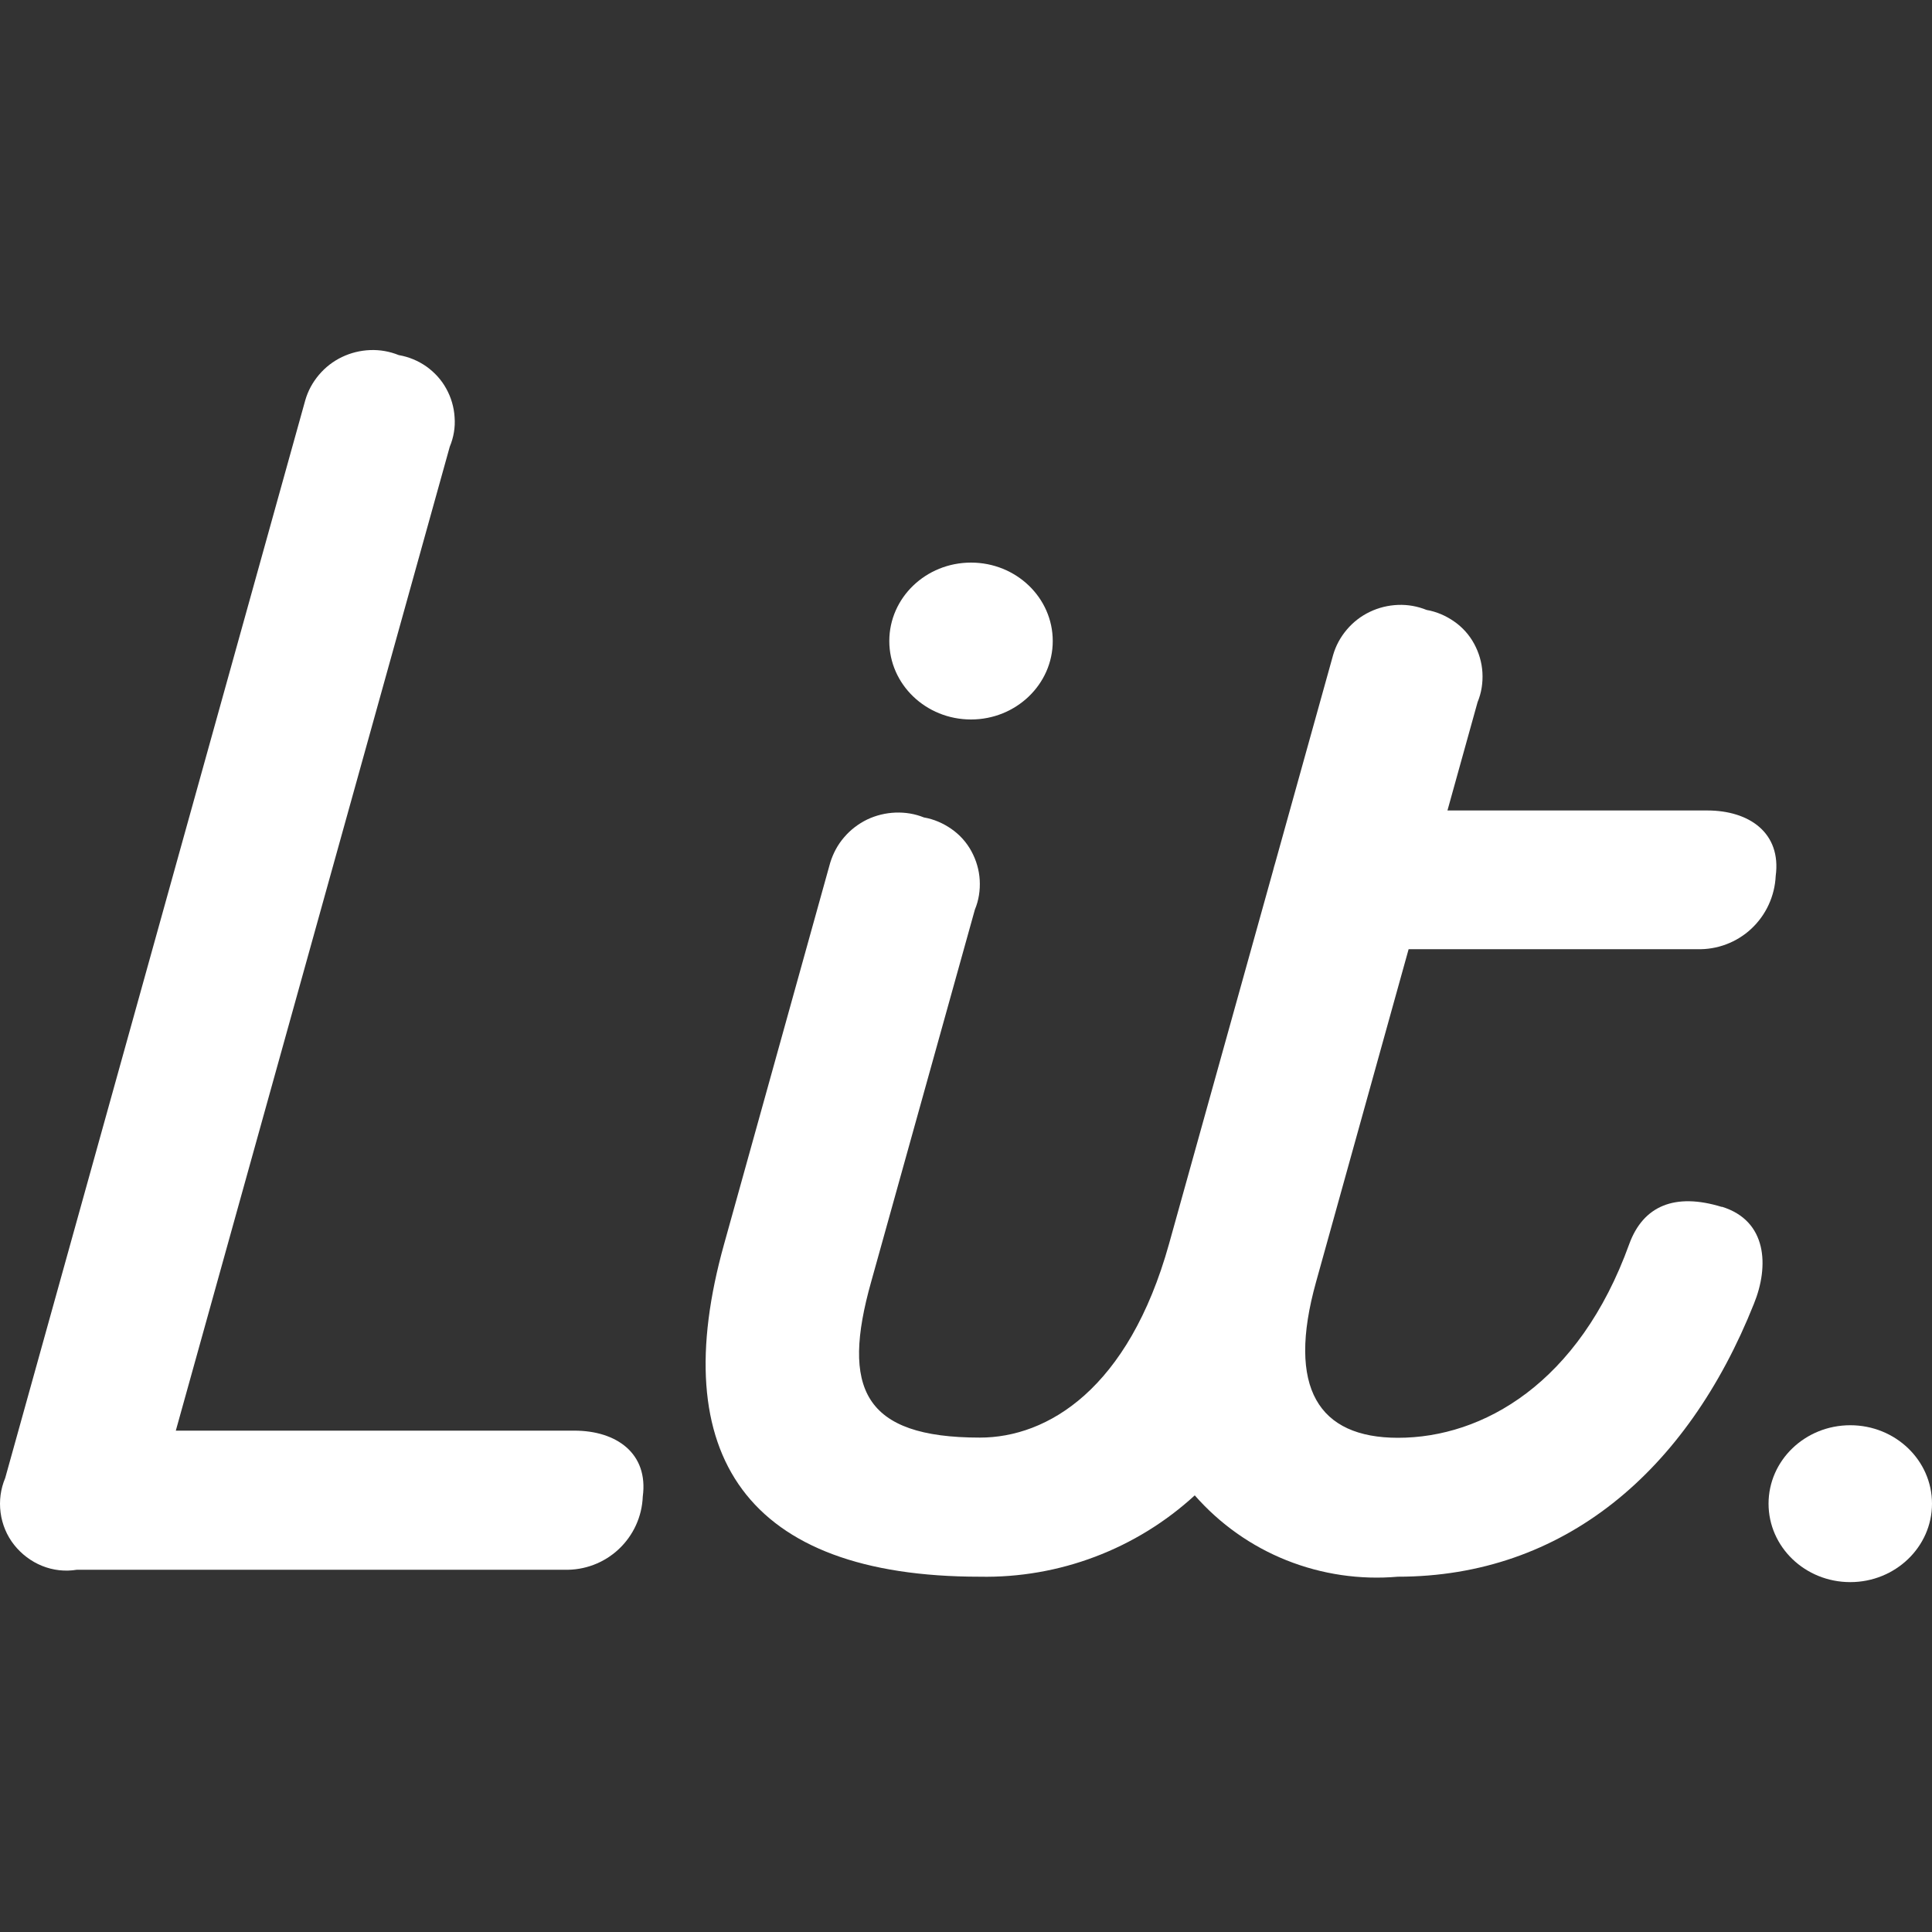 <?xml version="1.0" encoding="UTF-8"?>
<svg id="_レイヤー_2" data-name="レイヤー 2" xmlns="http://www.w3.org/2000/svg" viewBox="0 0 100 100">
  <rect x="0" y="0" width="100" height="100" fill="#333333" stroke="none"/>
  <defs>
    <style>
      .cls-1 {
        fill: none;
      }

      .cls-1, .cls-2 {
        stroke-width: 0px;
      }

      .cls-2 {
        fill: #fff;
      }
    </style>
  </defs>
  <g id="_レイヤー_2-2" data-name=" レイヤー 2">
    <g>
      <path class="cls-2" d="m50.26,37.24c2.33,0,4.23-1.82,4.23-4.06s-1.89-4.06-4.23-4.06-4.23,1.82-4.23,4.06,1.89,4.06,4.23,4.06Z"/>
      <path class="cls-2" d="m95.77,81.89c2.33,0,4.23-1.82,4.23-4.06s-1.89-4.06-4.23-4.06-4.23,1.82-4.23,4.06,1.89,4.06,4.23,4.06Z"/>
      <path class="cls-2" d="m89.12,62.47c-2.44-.75-4.07-.05-4.79,1.92-2.6,7.21-7.58,10.03-11.97,10.03-4.1,0-5.78-2.56-4.24-8.07l4.79-17.22h14.93c1.04.03,2.05-.35,2.81-1.06.76-.71,1.21-1.69,1.26-2.73.3-2.23-1.37-3.39-3.54-3.39h-13.45l1.56-5.61c.2-.48.28-1,.25-1.53-.03-.52-.18-1.03-.43-1.49-.25-.46-.6-.85-1.03-1.15-.43-.3-.91-.51-1.43-.6-.47-.19-.97-.28-1.48-.26-.51.02-1,.14-1.46.36-.46.22-.86.53-1.19.92s-.57.83-.71,1.32l-3,10.77c-.04.12-.07.24-.1.36l-5.39,19.34c-2.1,7.53-6.3,10.03-9.79,10.03-6.05,0-7.18-2.56-5.63-8.06l5.37-19.27c.2-.48.28-1,.25-1.53-.03-.52-.18-1.03-.43-1.49-.25-.46-.6-.85-1.03-1.15-.43-.3-.91-.51-1.43-.6-.47-.19-.97-.27-1.48-.25-.5.02-1,.14-1.46.36-.45.22-.86.53-1.19.92-.33.38-.57.83-.72,1.32l-5.49,19.73c-3.05,10.91,1.14,17.22,13.23,17.22,4.11.08,8.1-1.43,11.13-4.21,1.3,1.48,2.92,2.63,4.75,3.36,1.83.73,3.8,1.02,5.76.85,8.57,0,14.97-5.44,18.43-14.12.8-1.96.69-4.31-1.66-5.03Z"/>
      <path class="cls-2" d="m29.72,74.05H9.1l14.18-50.93c.2-.48.29-1,.25-1.52-.03-.52-.18-1.03-.43-1.48-.25-.46-.61-.85-1.03-1.15-.43-.3-.91-.5-1.43-.59-.47-.19-.97-.28-1.48-.26-.51.02-1,.14-1.46.36-.46.22-.86.53-1.19.92-.33.39-.57.83-.71,1.32L.27,76.5c-.24.57-.32,1.18-.24,1.79.08.61.32,1.19.7,1.67.38.48.88.86,1.45,1.09.57.23,1.19.3,1.8.2h25.23c1.04.03,2.05-.35,2.81-1.06.76-.71,1.21-1.69,1.25-2.73.3-2.24-1.37-3.41-3.54-3.41Z"/>
    </g>
    <rect class="cls-1" width="100" height="100"/>
  </g>
</svg>
